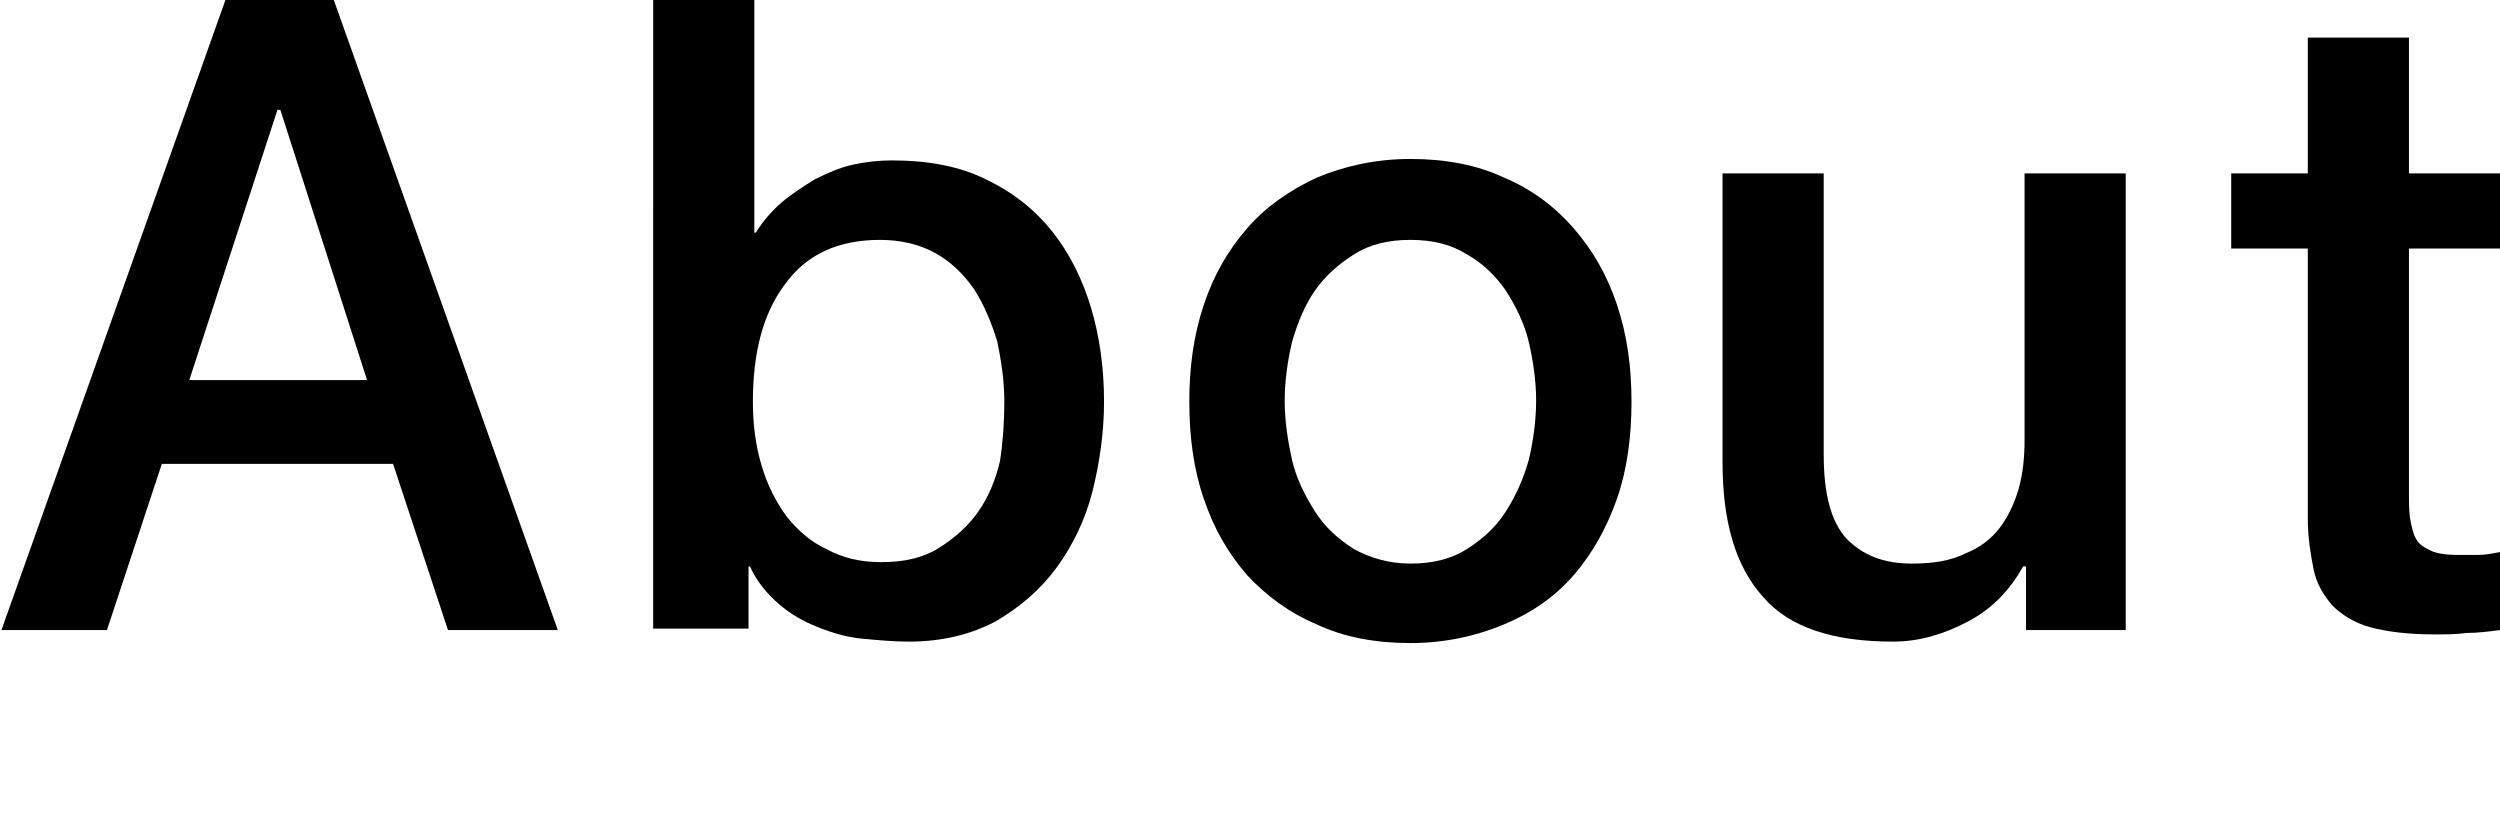 <?xml version="1.0" encoding="utf-8"?>
<!-- Generator: Adobe Illustrator 21.1.0, SVG Export Plug-In . SVG Version: 6.00 Build 0)  -->
<svg version="1.1" id="レイヤー_1" xmlns="http://www.w3.org/2000/svg" xmlns:xlink="http://www.w3.org/1999/xlink" x="0px"
	 y="0px" width="173px" height="58px" viewBox="0 0 173 58" enable-background="new 0 0 173 58" xml:space="preserve">
<g>
	<path d="M15.6,0h7.5l15.5,43.6H31l-3.8-11.5H11.2L7.4,43.6H0.1L15.6,0z M13.1,26.3h12.3l-6-18.7h-0.2L13.1,26.3z"/>
	<path d="M45.2,0h7v16.1h0.1c0.5-0.8,1.1-1.5,1.8-2.1c0.7-0.6,1.5-1.1,2.3-1.6c0.8-0.4,1.7-0.8,2.6-1c0.9-0.2,1.8-0.3,2.7-0.3
		c2.5,0,4.7,0.4,6.5,1.3c1.9,0.9,3.4,2.1,4.6,3.6c1.2,1.5,2.1,3.3,2.7,5.3c0.6,2,0.9,4.2,0.9,6.5c0,2.1-0.3,4.2-0.8,6.2
		c-0.5,2-1.4,3.8-2.5,5.3c-1.1,1.5-2.5,2.7-4.2,3.7c-1.7,0.9-3.7,1.4-6,1.4c-1.1,0-2.1-0.1-3.2-0.2c-1.1-0.1-2.1-0.4-3.1-0.8
		c-1-0.4-1.9-0.9-2.7-1.6c-0.8-0.7-1.5-1.5-2-2.6h-0.1v4.3h-6.6V0z M69.5,27.8c0-1.4-0.2-2.8-0.5-4.2c-0.4-1.3-0.9-2.5-1.6-3.6
		c-0.7-1-1.6-1.9-2.7-2.5c-1.1-0.6-2.4-0.9-3.8-0.9c-2.9,0-5.1,1-6.6,3.1c-1.5,2-2.2,4.7-2.2,8.1c0,1.6,0.2,3.1,0.6,4.4
		c0.4,1.4,1,2.5,1.7,3.5c0.8,1,1.7,1.8,2.8,2.3c1.1,0.6,2.3,0.9,3.8,0.9c1.6,0,2.9-0.3,4-1c1.1-0.7,2-1.5,2.7-2.5
		c0.7-1,1.2-2.2,1.5-3.5C69.4,30.6,69.5,29.2,69.5,27.8z"/>
	<path d="M97.6,44.5c-2.4,0-4.6-0.4-6.5-1.3c-1.9-0.8-3.5-2-4.8-3.4c-1.3-1.5-2.3-3.2-3-5.3c-0.7-2-1-4.3-1-6.7c0-2.4,0.3-4.6,1-6.7
		s1.7-3.8,3-5.3c1.3-1.5,2.9-2.6,4.8-3.5c1.9-0.8,4.1-1.3,6.5-1.3s4.6,0.4,6.5,1.3c1.9,0.8,3.5,2,4.8,3.5c1.3,1.5,2.3,3.2,3,5.3
		s1,4.3,1,6.7c0,2.4-0.3,4.7-1,6.7c-0.7,2-1.7,3.8-3,5.3c-1.3,1.5-2.9,2.6-4.8,3.4C102.2,44,100,44.5,97.6,44.5z M97.6,39
		c1.5,0,2.8-0.3,3.9-1c1.1-0.7,2-1.5,2.7-2.6c0.7-1.1,1.2-2.2,1.6-3.6c0.3-1.3,0.5-2.7,0.5-4.1c0-1.3-0.2-2.7-0.5-4
		c-0.3-1.3-0.9-2.5-1.6-3.6c-0.7-1-1.6-1.9-2.7-2.5c-1.1-0.7-2.4-1-3.9-1s-2.8,0.3-3.9,1c-1.1,0.7-2,1.5-2.7,2.5
		c-0.7,1-1.2,2.2-1.6,3.6c-0.3,1.3-0.5,2.7-0.5,4c0,1.4,0.2,2.7,0.5,4.1c0.3,1.3,0.9,2.5,1.6,3.6c0.7,1.1,1.6,1.9,2.7,2.6
		C94.8,38.6,96.1,39,97.6,39z"/>
	<path d="M147,43.6h-6.8v-4.4H140c-0.9,1.6-2.1,2.9-3.8,3.8s-3.4,1.4-5.2,1.4c-4.2,0-7.2-1-9-3.1c-1.9-2.1-2.8-5.2-2.8-9.3V12h7
		v19.4c0,2.8,0.5,4.7,1.6,5.9c1.1,1.1,2.5,1.7,4.5,1.7c1.5,0,2.7-0.2,3.7-0.7c1-0.4,1.8-1,2.4-1.8c0.6-0.8,1-1.7,1.3-2.7
		c0.3-1.1,0.4-2.2,0.4-3.4V12h7V43.6z"/>
	<path d="M154.4,12h5.3V2.6h7V12h6.3v5.2h-6.3v16.9c0,0.7,0,1.4,0.1,1.9c0.1,0.5,0.2,1,0.4,1.3c0.2,0.4,0.6,0.6,1,0.8
		c0.4,0.2,1.1,0.3,1.8,0.3c0.5,0,1,0,1.5,0c0.5,0,1-0.1,1.5-0.2v5.4c-0.8,0.1-1.5,0.2-2.3,0.2c-0.7,0.1-1.5,0.1-2.3,0.1
		c-1.8,0-3.3-0.2-4.4-0.5c-1.1-0.3-2-0.9-2.6-1.5c-0.6-0.7-1.1-1.5-1.3-2.5c-0.2-1-0.4-2.2-0.4-3.5V17.2h-5.3V12z"/>
</g>
</svg>
